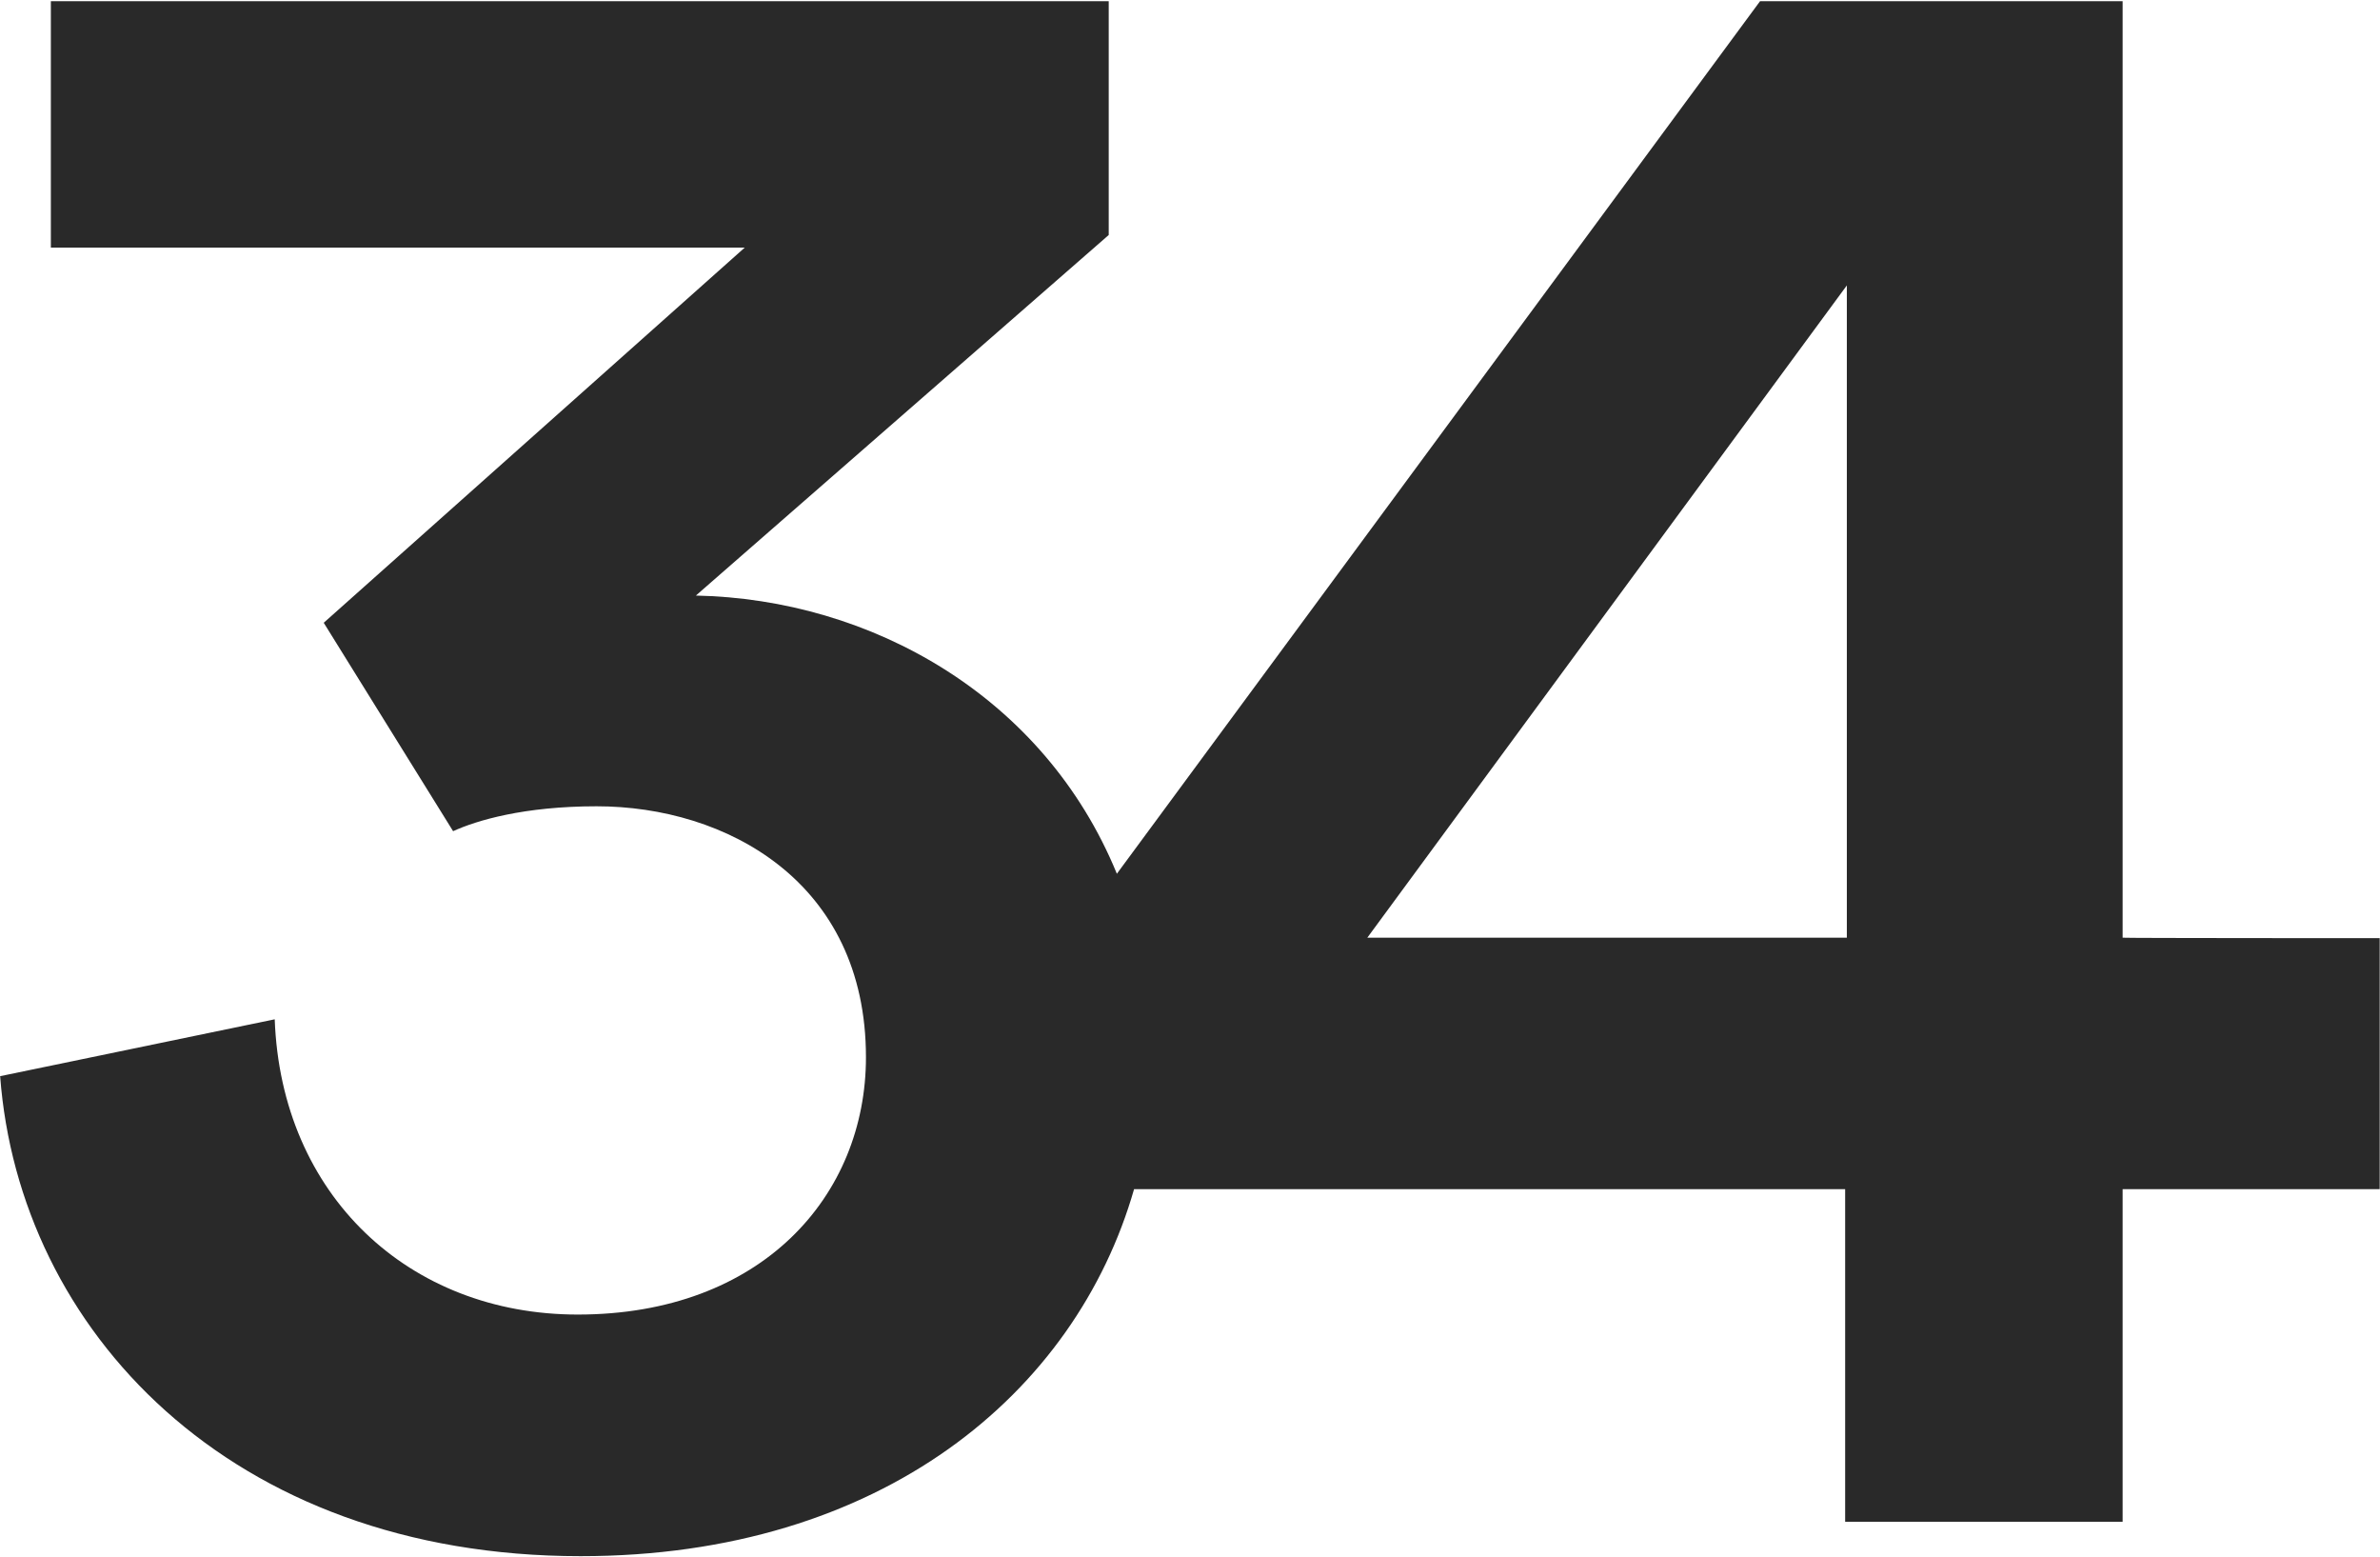 <svg version="1.2" xmlns="http://www.w3.org/2000/svg" viewBox="0 0 1549 1013" width="1549" height="1013"><style>.a{fill:#292929}</style><path fill-rule="evenodd" class="a" d="m1548.8 610.4v163.3h-167.3v216.4h-180.6v-216.4h-462.8c-38 132.5-164.2 238.8-360.2 238.8-228.7 0-365.5-147.9-377.8-312.3l178.7-37c4.2 114.4 87.3 192.1 197.2 192.1 119.9 0 187.6-77.4 187.6-167.4 0-114.4-91.2-163.3-175.3-163.3-47.3 0-78.1 9.2-93.4 16.2l-84.2-135.6 274-244.1h-451.6v-160.3h688.5v152.1l-268.7 234.6c113.8 2.3 226.7 65.5 274 181l418.6-567.7h236v609.3c0 0.3 167.3 0.3 167.3 0.3zm-346.8-424.7l-312.1 424.4h312.1z"/></svg>